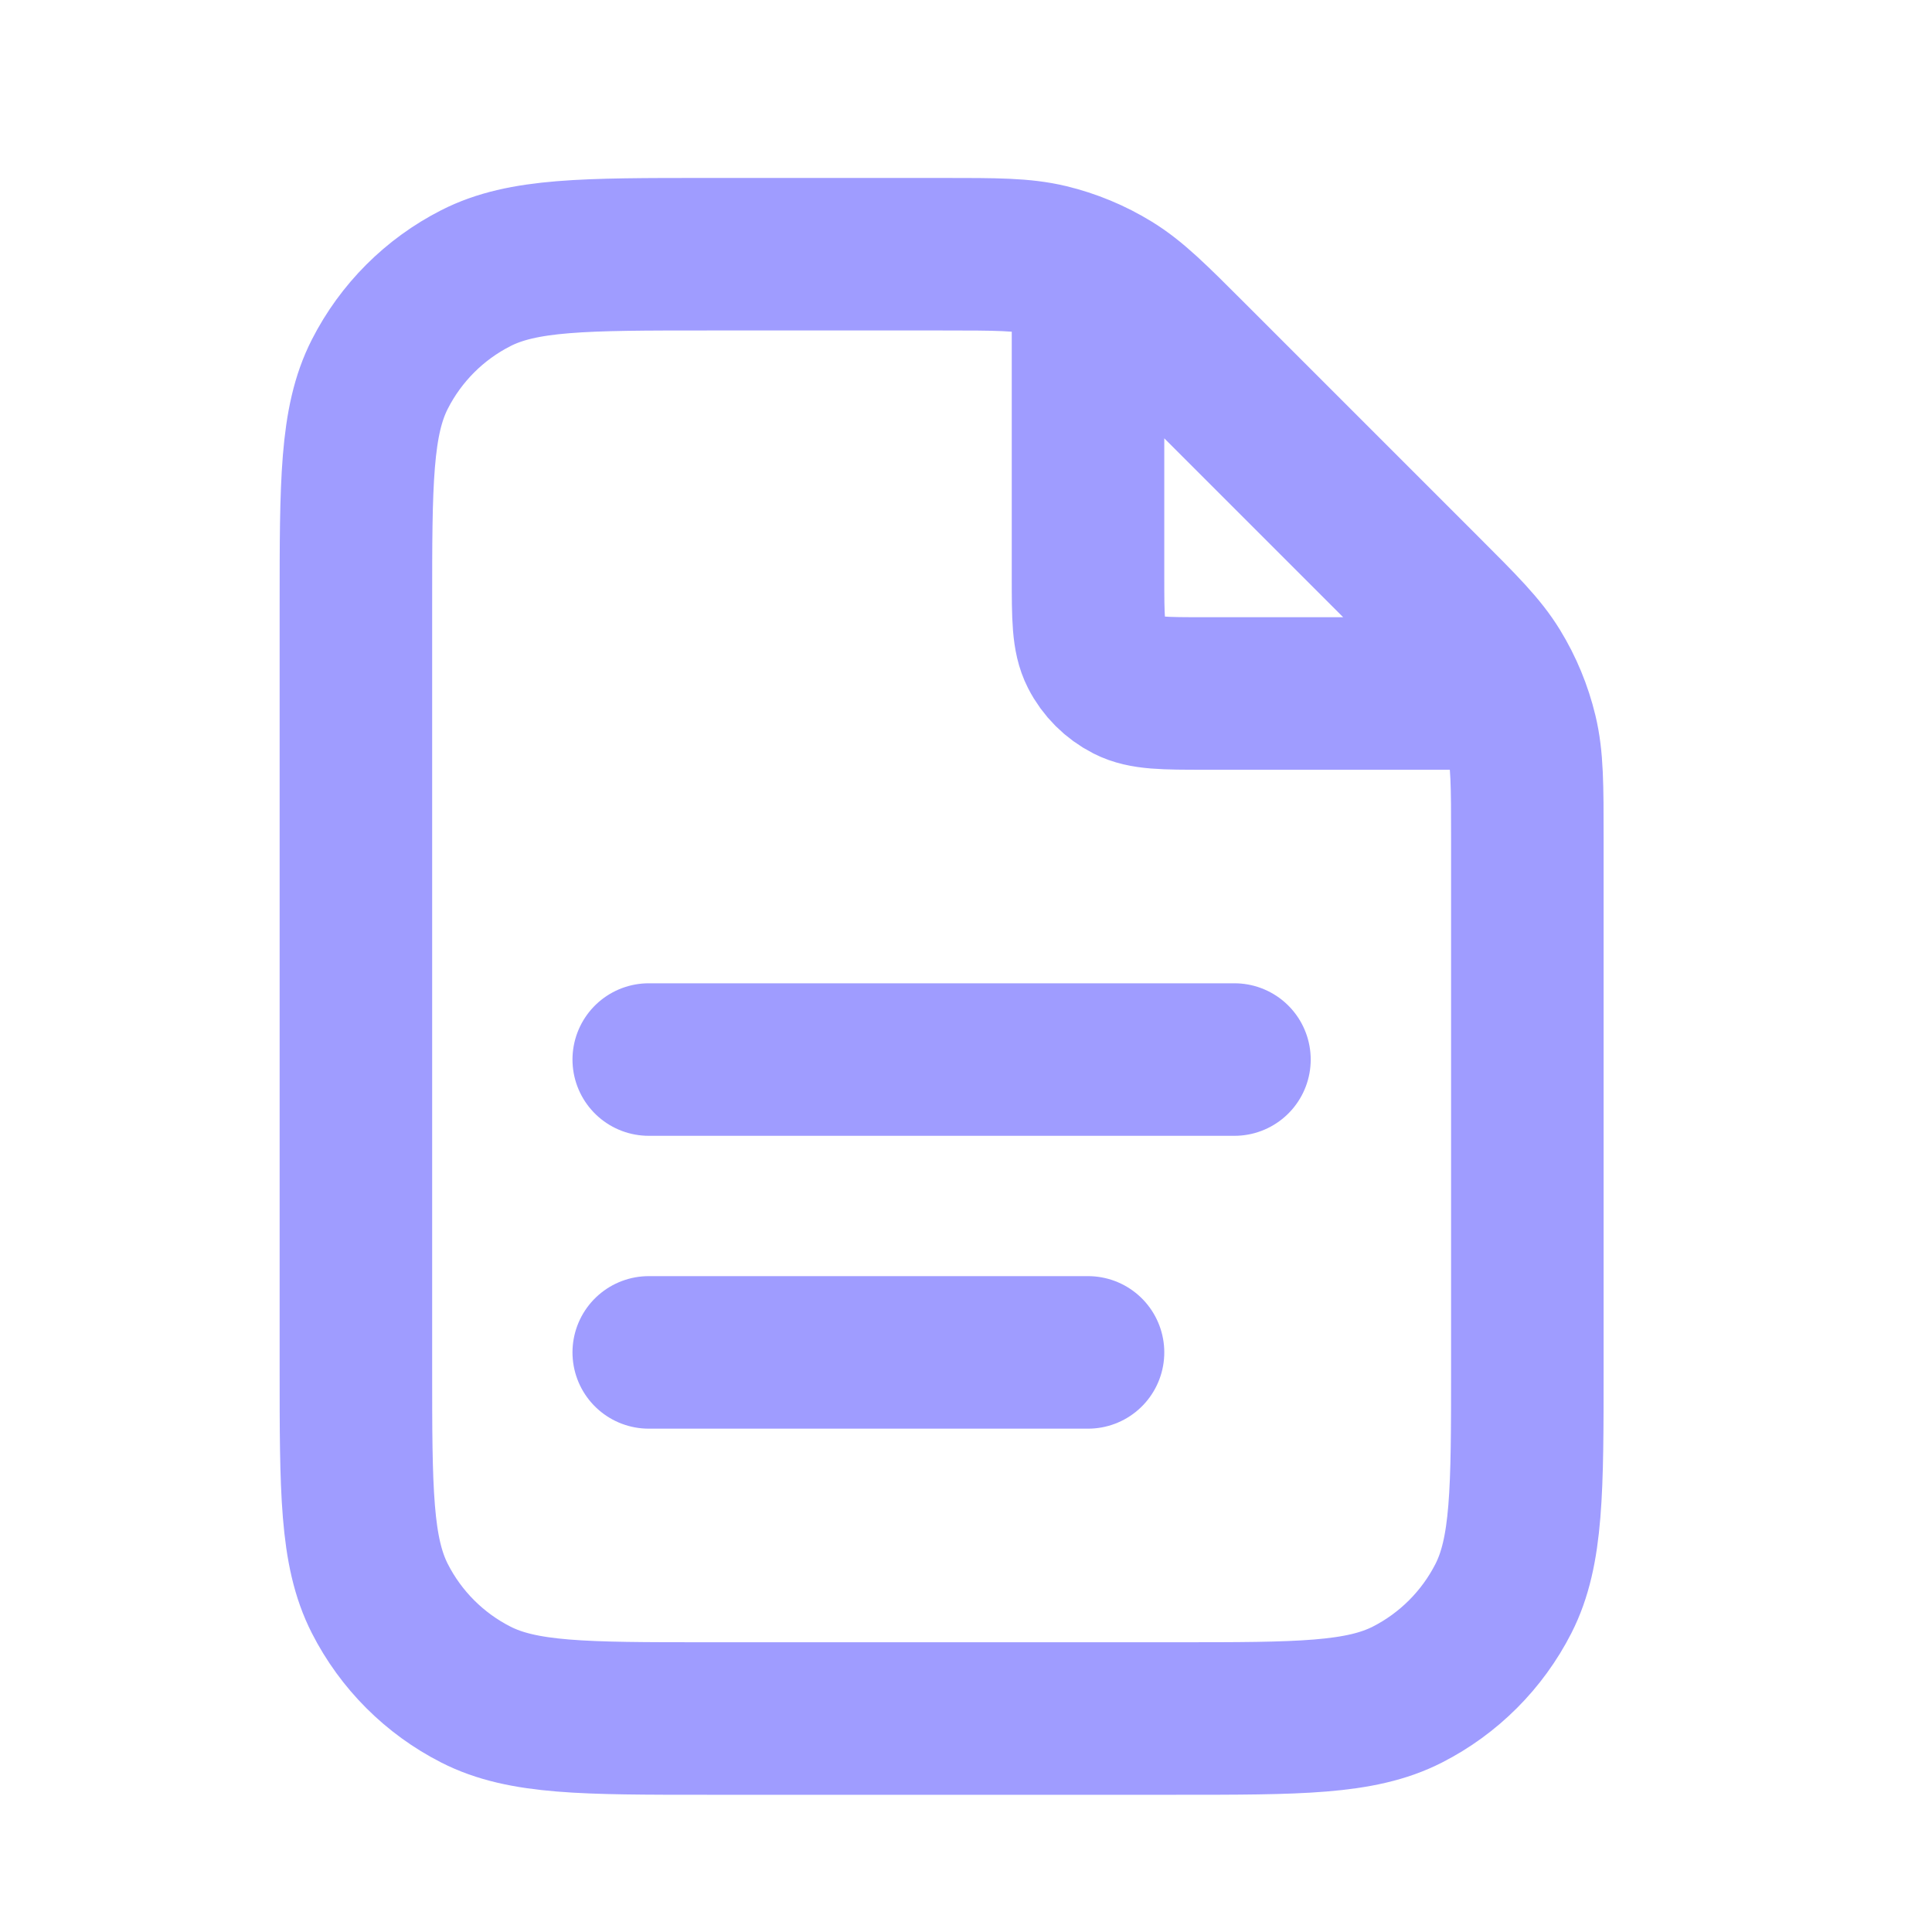 <svg width="38" height="38" viewBox="0 0 38 38" fill="none" xmlns="http://www.w3.org/2000/svg">
<path d="M21.4 5.388V11.336C21.4 12.143 21.4 12.546 21.557 12.854C21.695 13.125 21.916 13.345 22.187 13.483C22.495 13.64 22.898 13.64 23.704 13.64H29.652M21.4 26.6H12.76M24.28 20.84H12.76M30.041 16.503V26.889C30.041 29.308 30.041 30.518 29.57 31.442C29.155 32.255 28.494 32.916 27.682 33.33C26.758 33.801 25.548 33.801 23.128 33.801H13.912C11.493 33.801 10.283 33.801 9.359 33.33C8.546 32.916 7.885 32.255 7.471 31.442C7 30.518 7 29.308 7 26.889V11.912C7 9.493 7 8.283 7.471 7.359C7.885 6.546 8.546 5.885 9.359 5.471C10.283 5 11.493 5 13.912 5H18.537C19.594 5 20.122 5 20.619 5.119C21.06 5.225 21.482 5.4 21.868 5.637C22.304 5.904 22.678 6.277 23.425 7.025L28.016 11.616C28.763 12.363 29.137 12.736 29.404 13.172C29.641 13.559 29.815 13.98 29.921 14.421C30.041 14.918 30.041 15.447 30.041 16.503Z" stroke="#9F9CFF" stroke-width="3" stroke-linecap="round" stroke-linejoin="round"/>
</svg>
